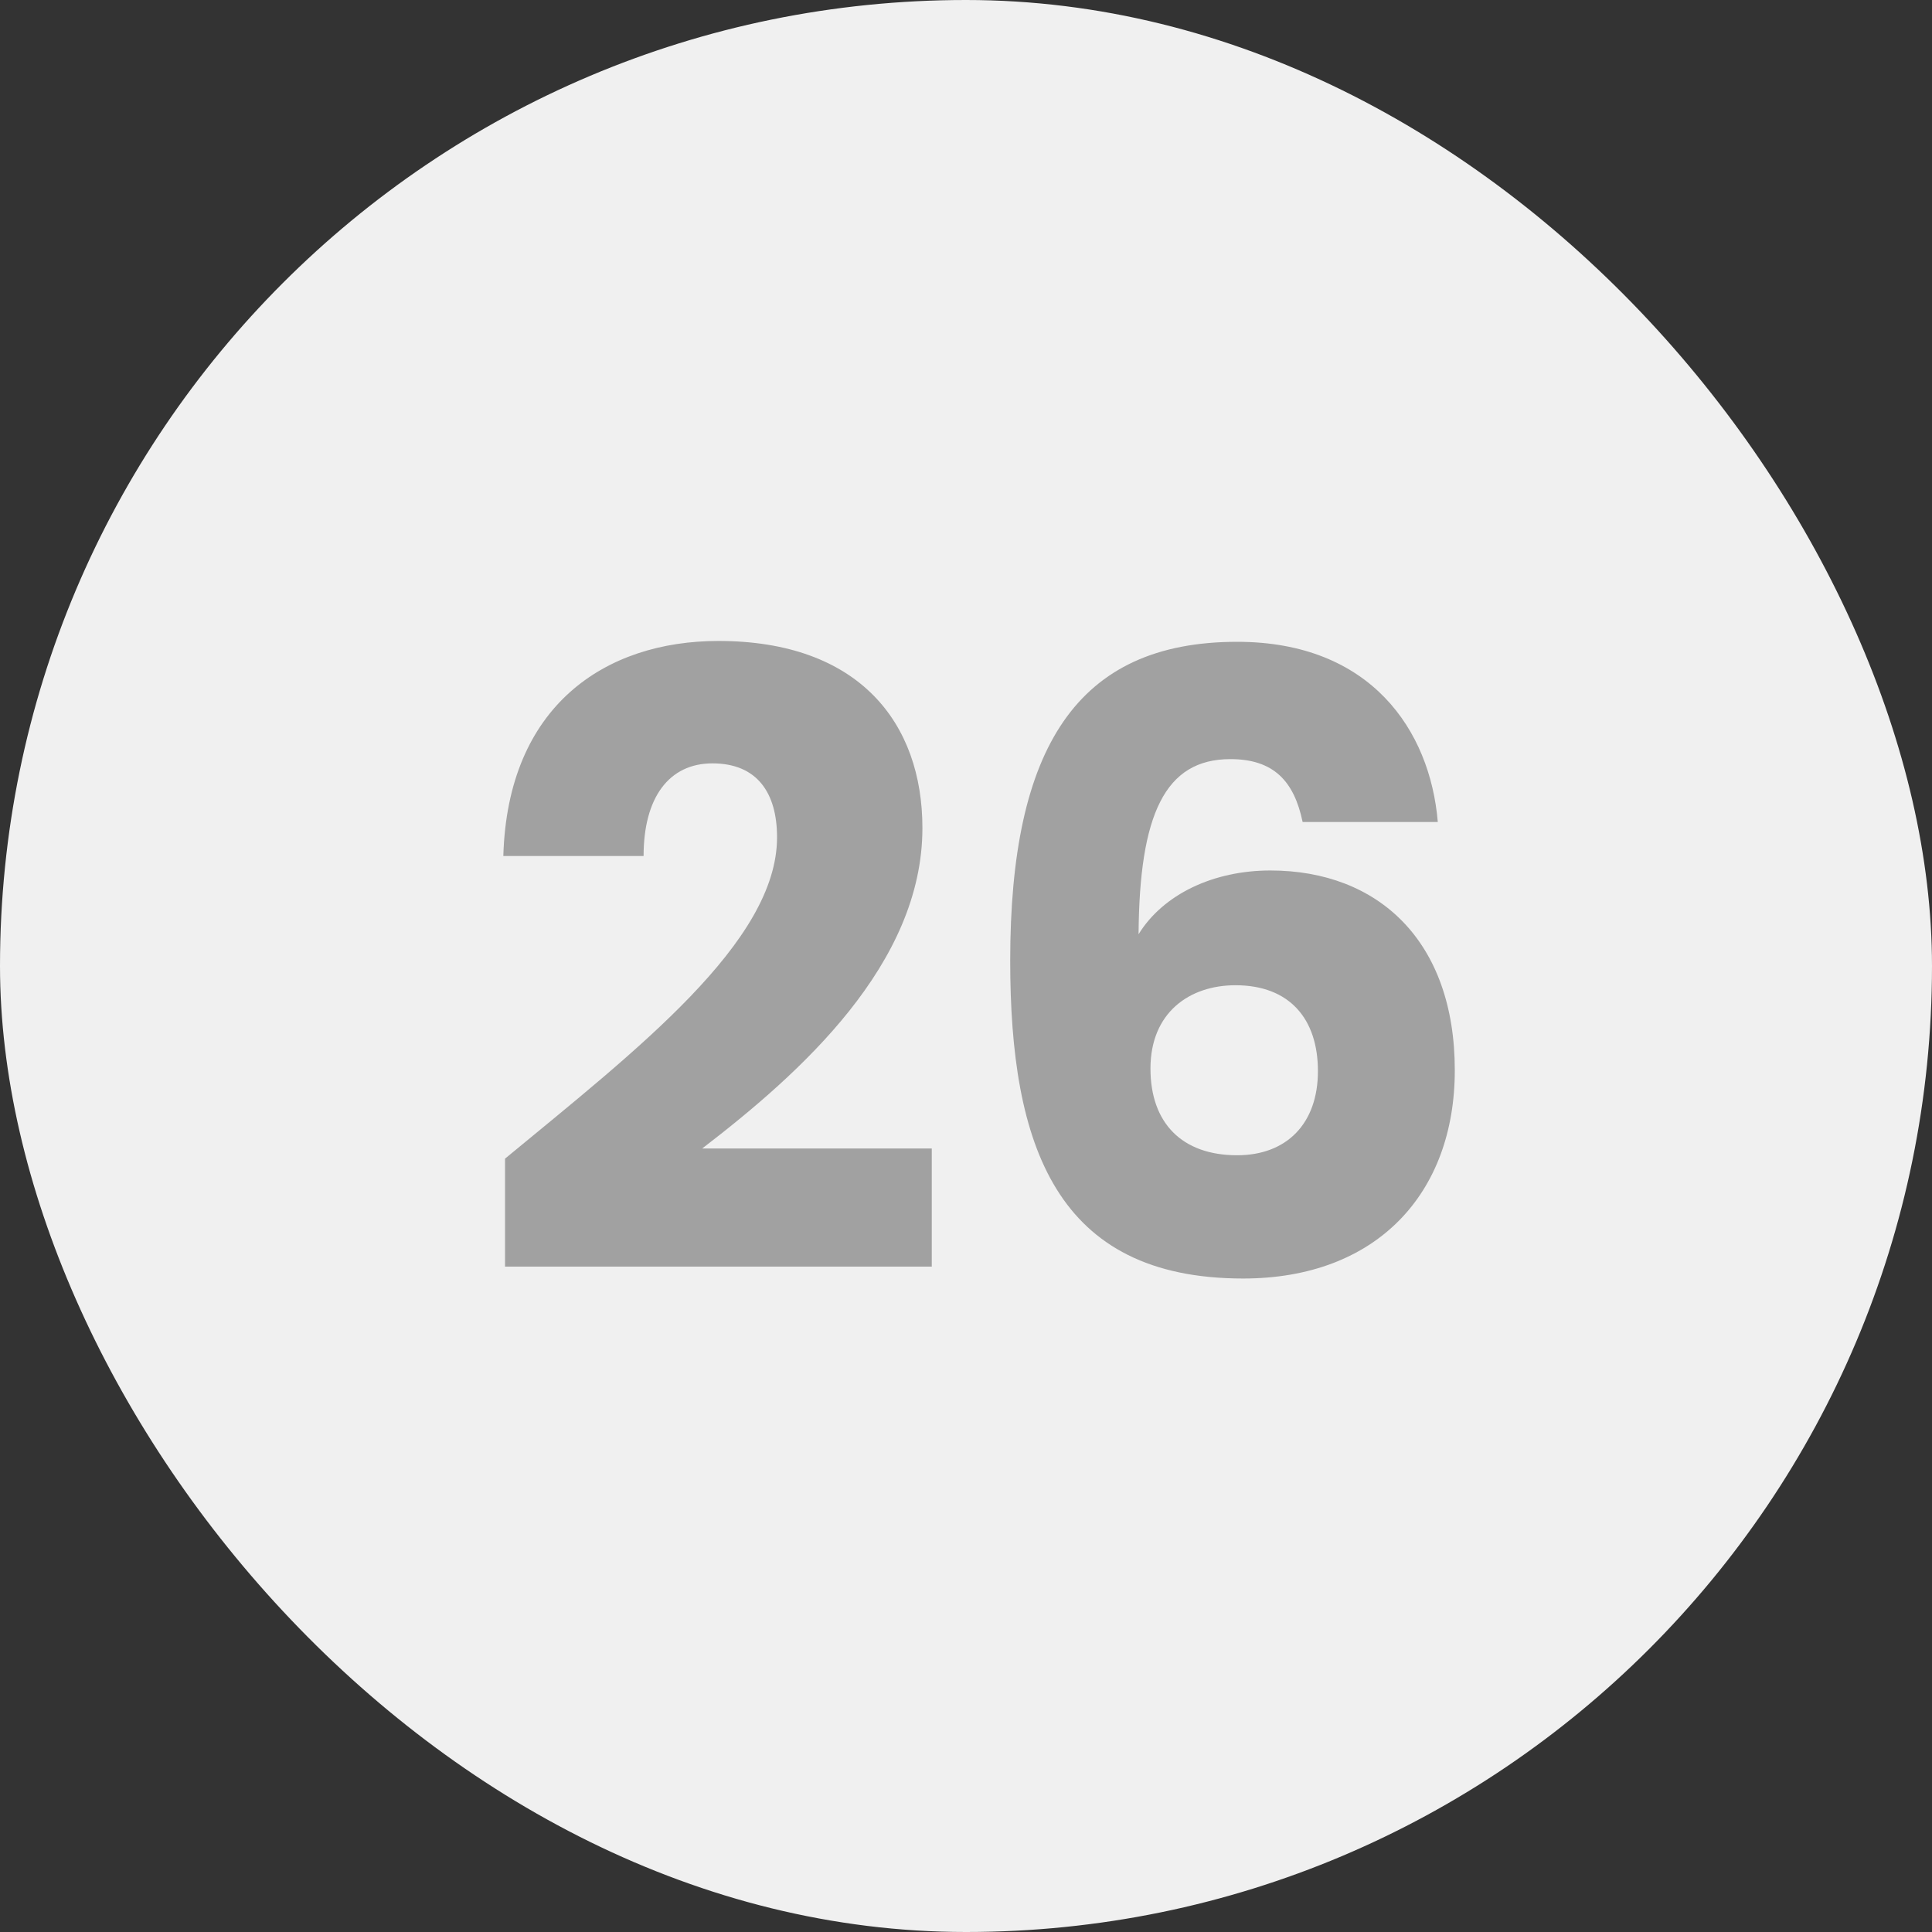 <svg width="50" height="50" viewBox="0 0 50 50" fill="none" xmlns="http://www.w3.org/2000/svg">
<rect x="0" y="0" width="50" height="50" fill="#333333" stroke="none"/>
<rect width="50" height="50" rx="25" fill="#F0F0F0"/>
<path d="M13.07 32.78H24.114V29.722H18.174C20.726 27.764 23.872 24.948 23.872 21.428C23.872 18.722 22.244 16.588 18.592 16.588C15.666 16.588 13.136 18.26 13.026 22.154H16.656C16.656 20.636 17.316 19.756 18.438 19.756C19.582 19.756 20.11 20.504 20.11 21.67C20.11 24.376 16.48 27.17 13.07 29.986V32.78ZM37.21 21.274C37.012 18.898 35.472 16.61 32.018 16.61C27.86 16.61 26.144 19.36 26.144 24.86C26.144 29.656 27.332 33.088 32.172 33.088C35.626 33.088 37.65 30.888 37.65 27.698C37.65 24.354 35.67 22.528 32.876 22.528C31.402 22.528 30.104 23.144 29.466 24.178C29.488 21.076 30.148 19.646 31.842 19.646C32.964 19.646 33.492 20.218 33.712 21.274H37.21ZM31.974 25.498C33.382 25.498 34.108 26.378 34.108 27.72C34.108 29.084 33.294 29.898 32.018 29.898C30.588 29.898 29.774 29.062 29.774 27.654C29.774 26.202 30.786 25.498 31.974 25.498Z" fill="#A1A1A1"/>
</svg>
